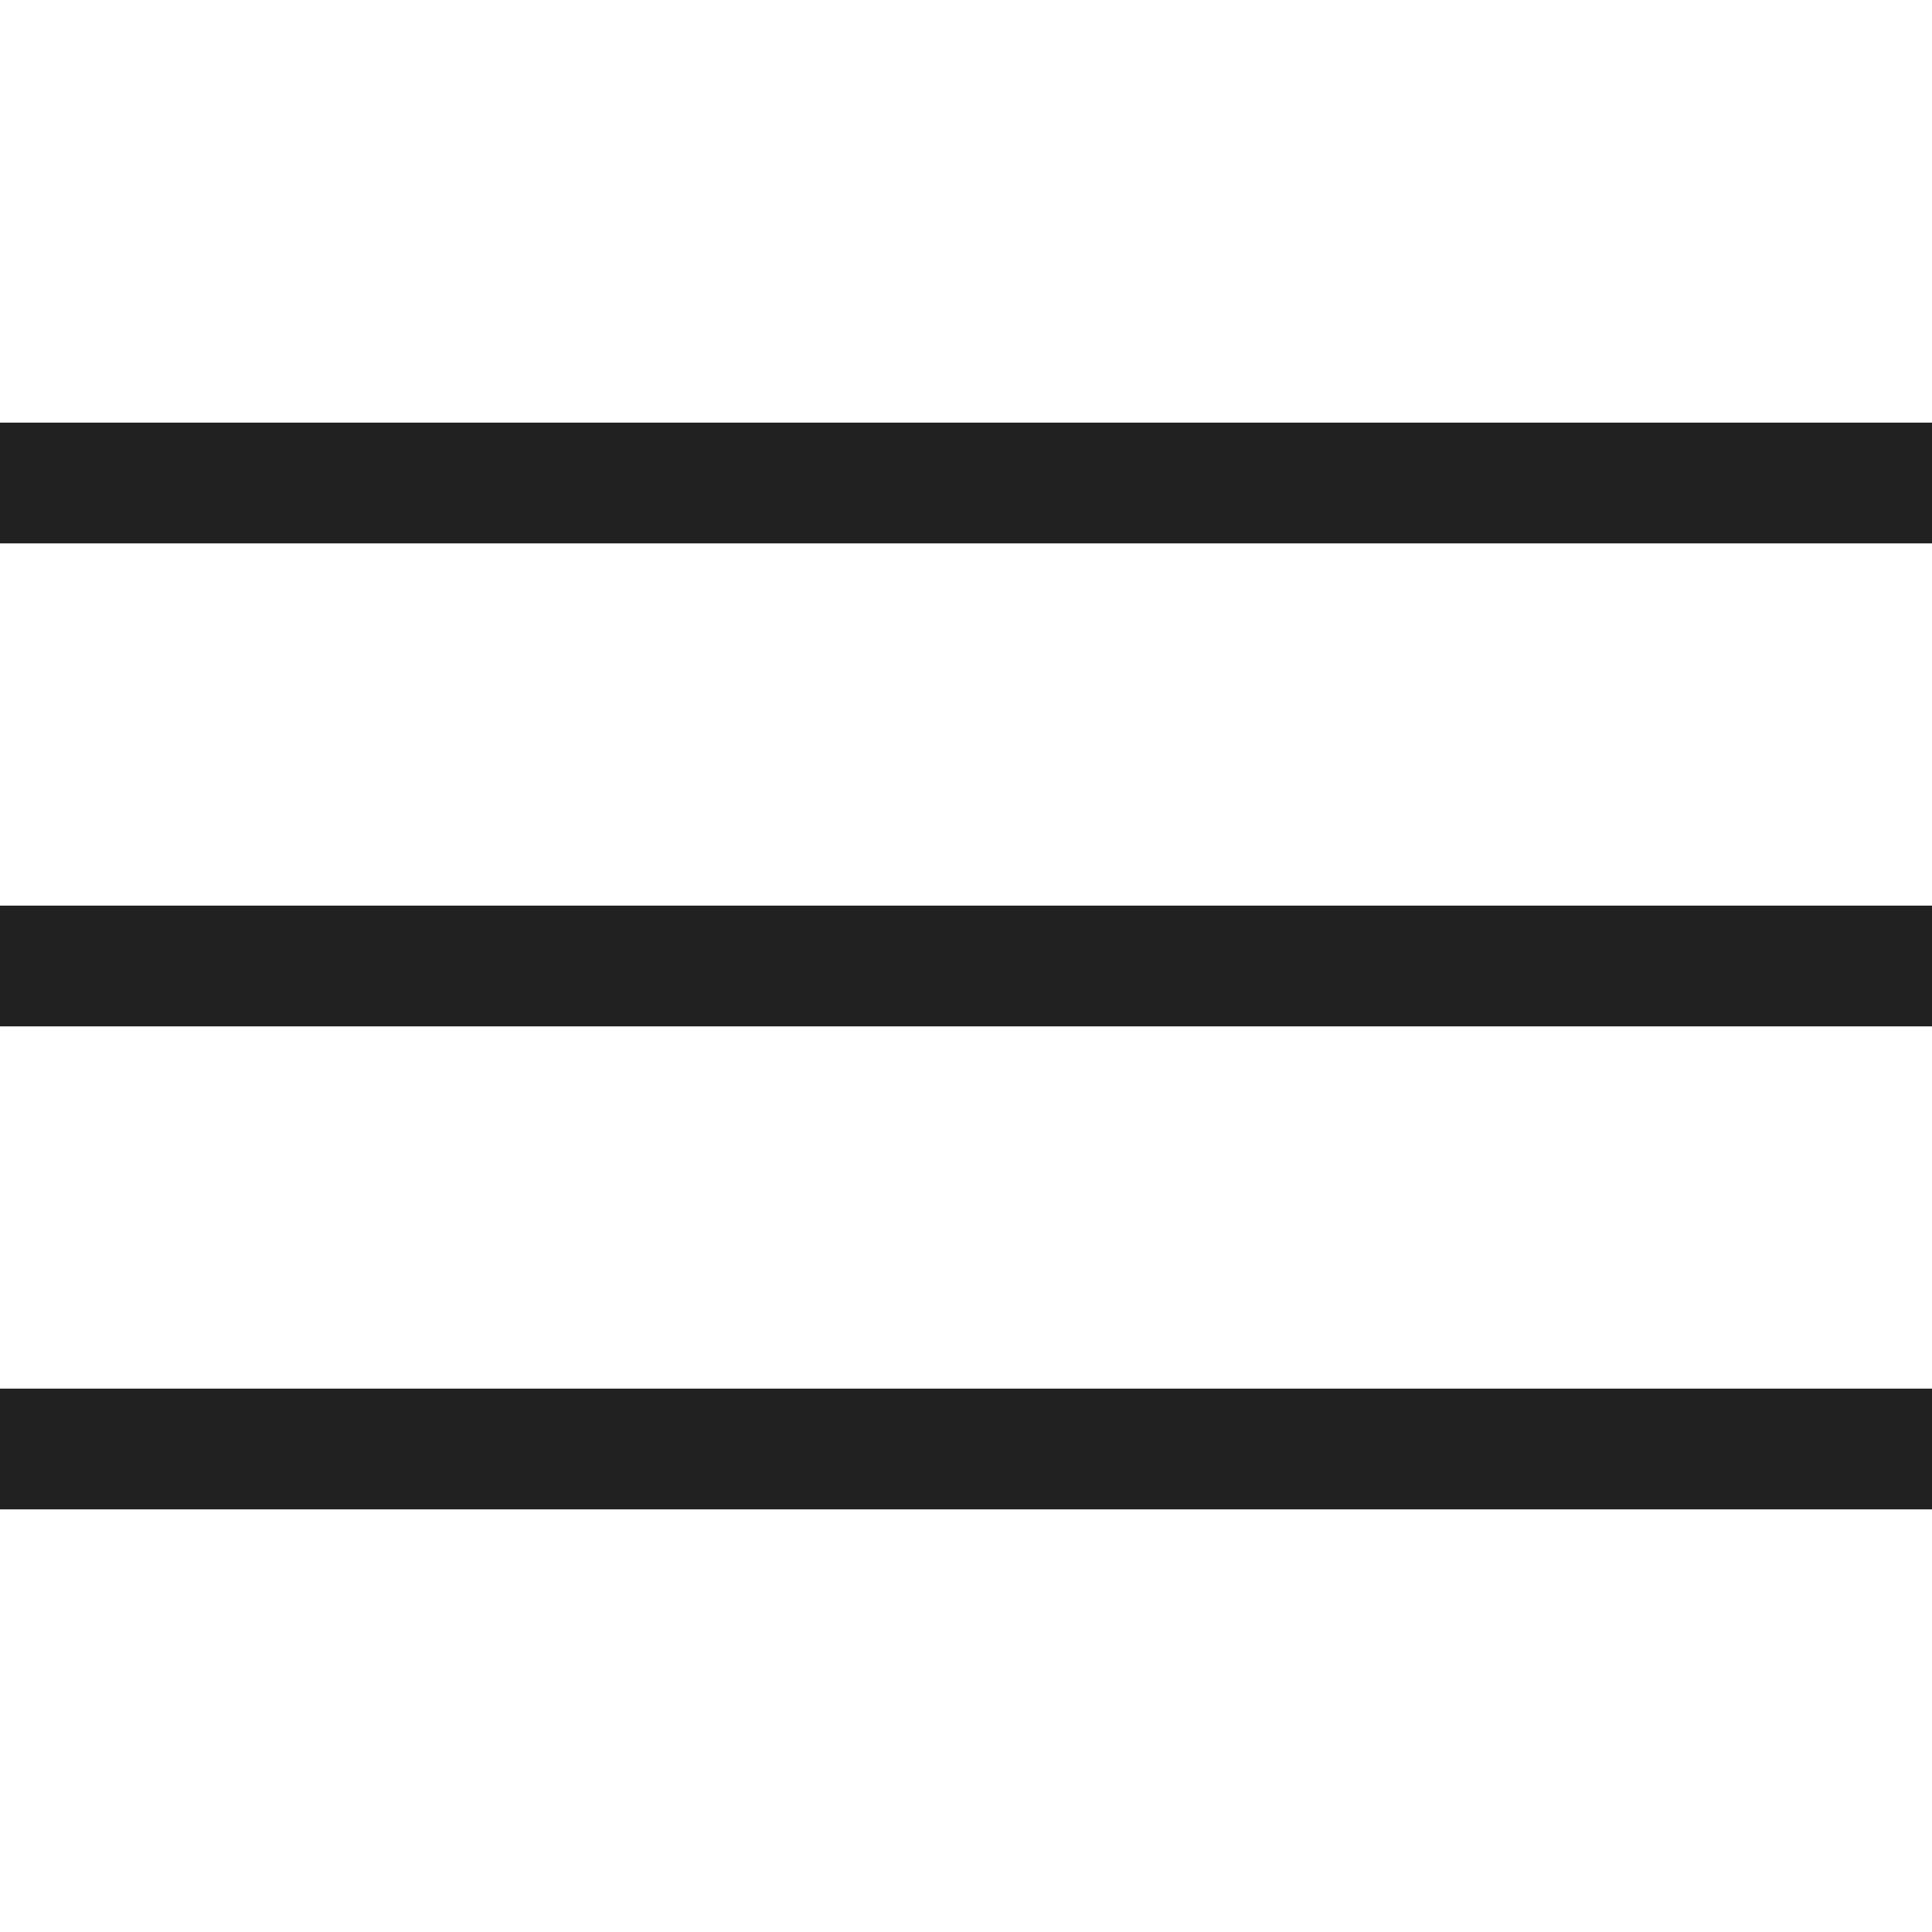 <?xml version="1.0" encoding="UTF-8"?> <svg xmlns="http://www.w3.org/2000/svg" xmlns:xlink="http://www.w3.org/1999/xlink" width="32px" height="32px" viewBox="0 0 32 32" version="1.1"><title>menu</title><g id="menu" stroke="none" stroke-width="1" fill="none" fill-rule="evenodd"><g id="Group-4" transform="translate(0, 7)" fill="#212121"><rect id="Rectangle" x="0" y="0" width="32" height="2"></rect><rect id="Rectangle-Copy" x="0" y="8" width="32" height="2"></rect><rect id="Rectangle-Copy-2" x="0" y="16" width="32" height="2"></rect></g></g></svg> 